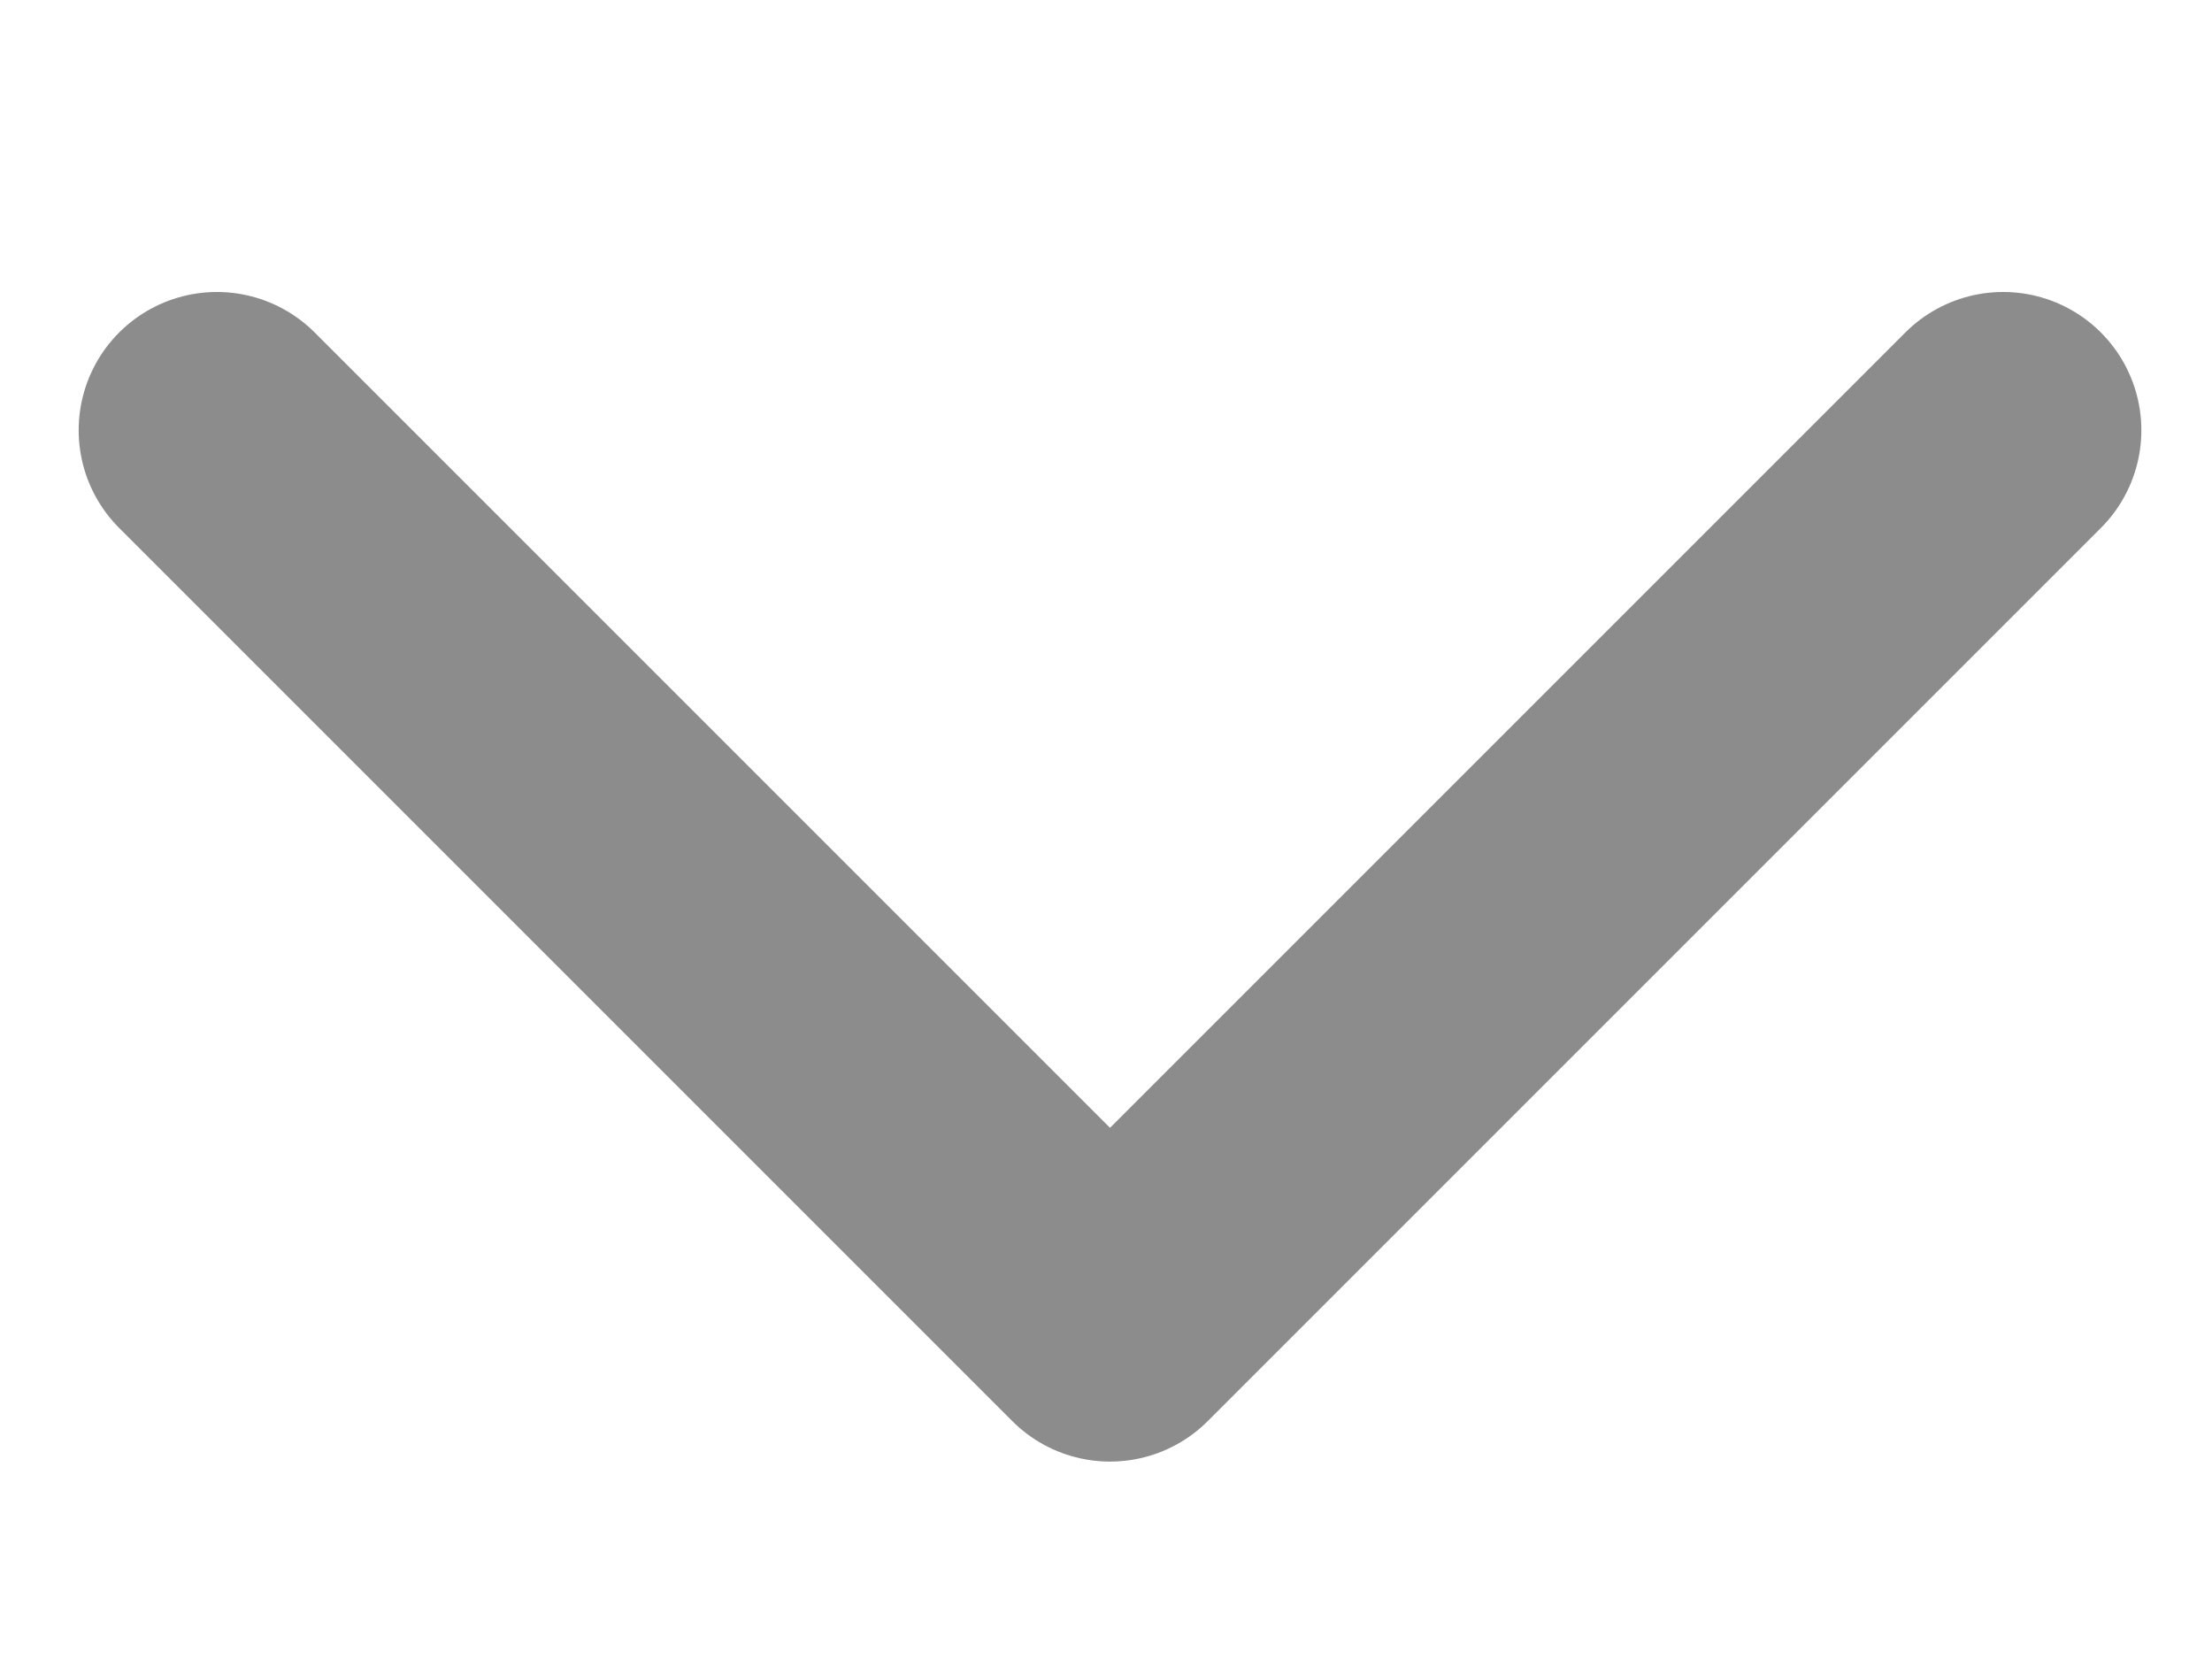 <svg id="Down_Arrow" xmlns="http://www.w3.org/2000/svg" width="16" height="12" viewBox="0 0 16 12">
  <defs>
    <style>
      .cls-1 {
        fill: rgba(255,255,255,0);
      }

      .cls-2 {
        fill: none;
        stroke: #8c8c8c;
        stroke-linecap: round;
        stroke-linejoin: round;
        stroke-width: 2px;
      }
    </style>
  </defs>
  <rect id="Rectangle_1" data-name="Rectangle 1" class="cls-1" width="16" height="12"/>
  <path id="Path_3" data-name="Path 3" class="cls-2" d="M26.569,3.112l6.46,6.46,6.46-6.46" transform="translate(-25 0)"/>
</svg>
